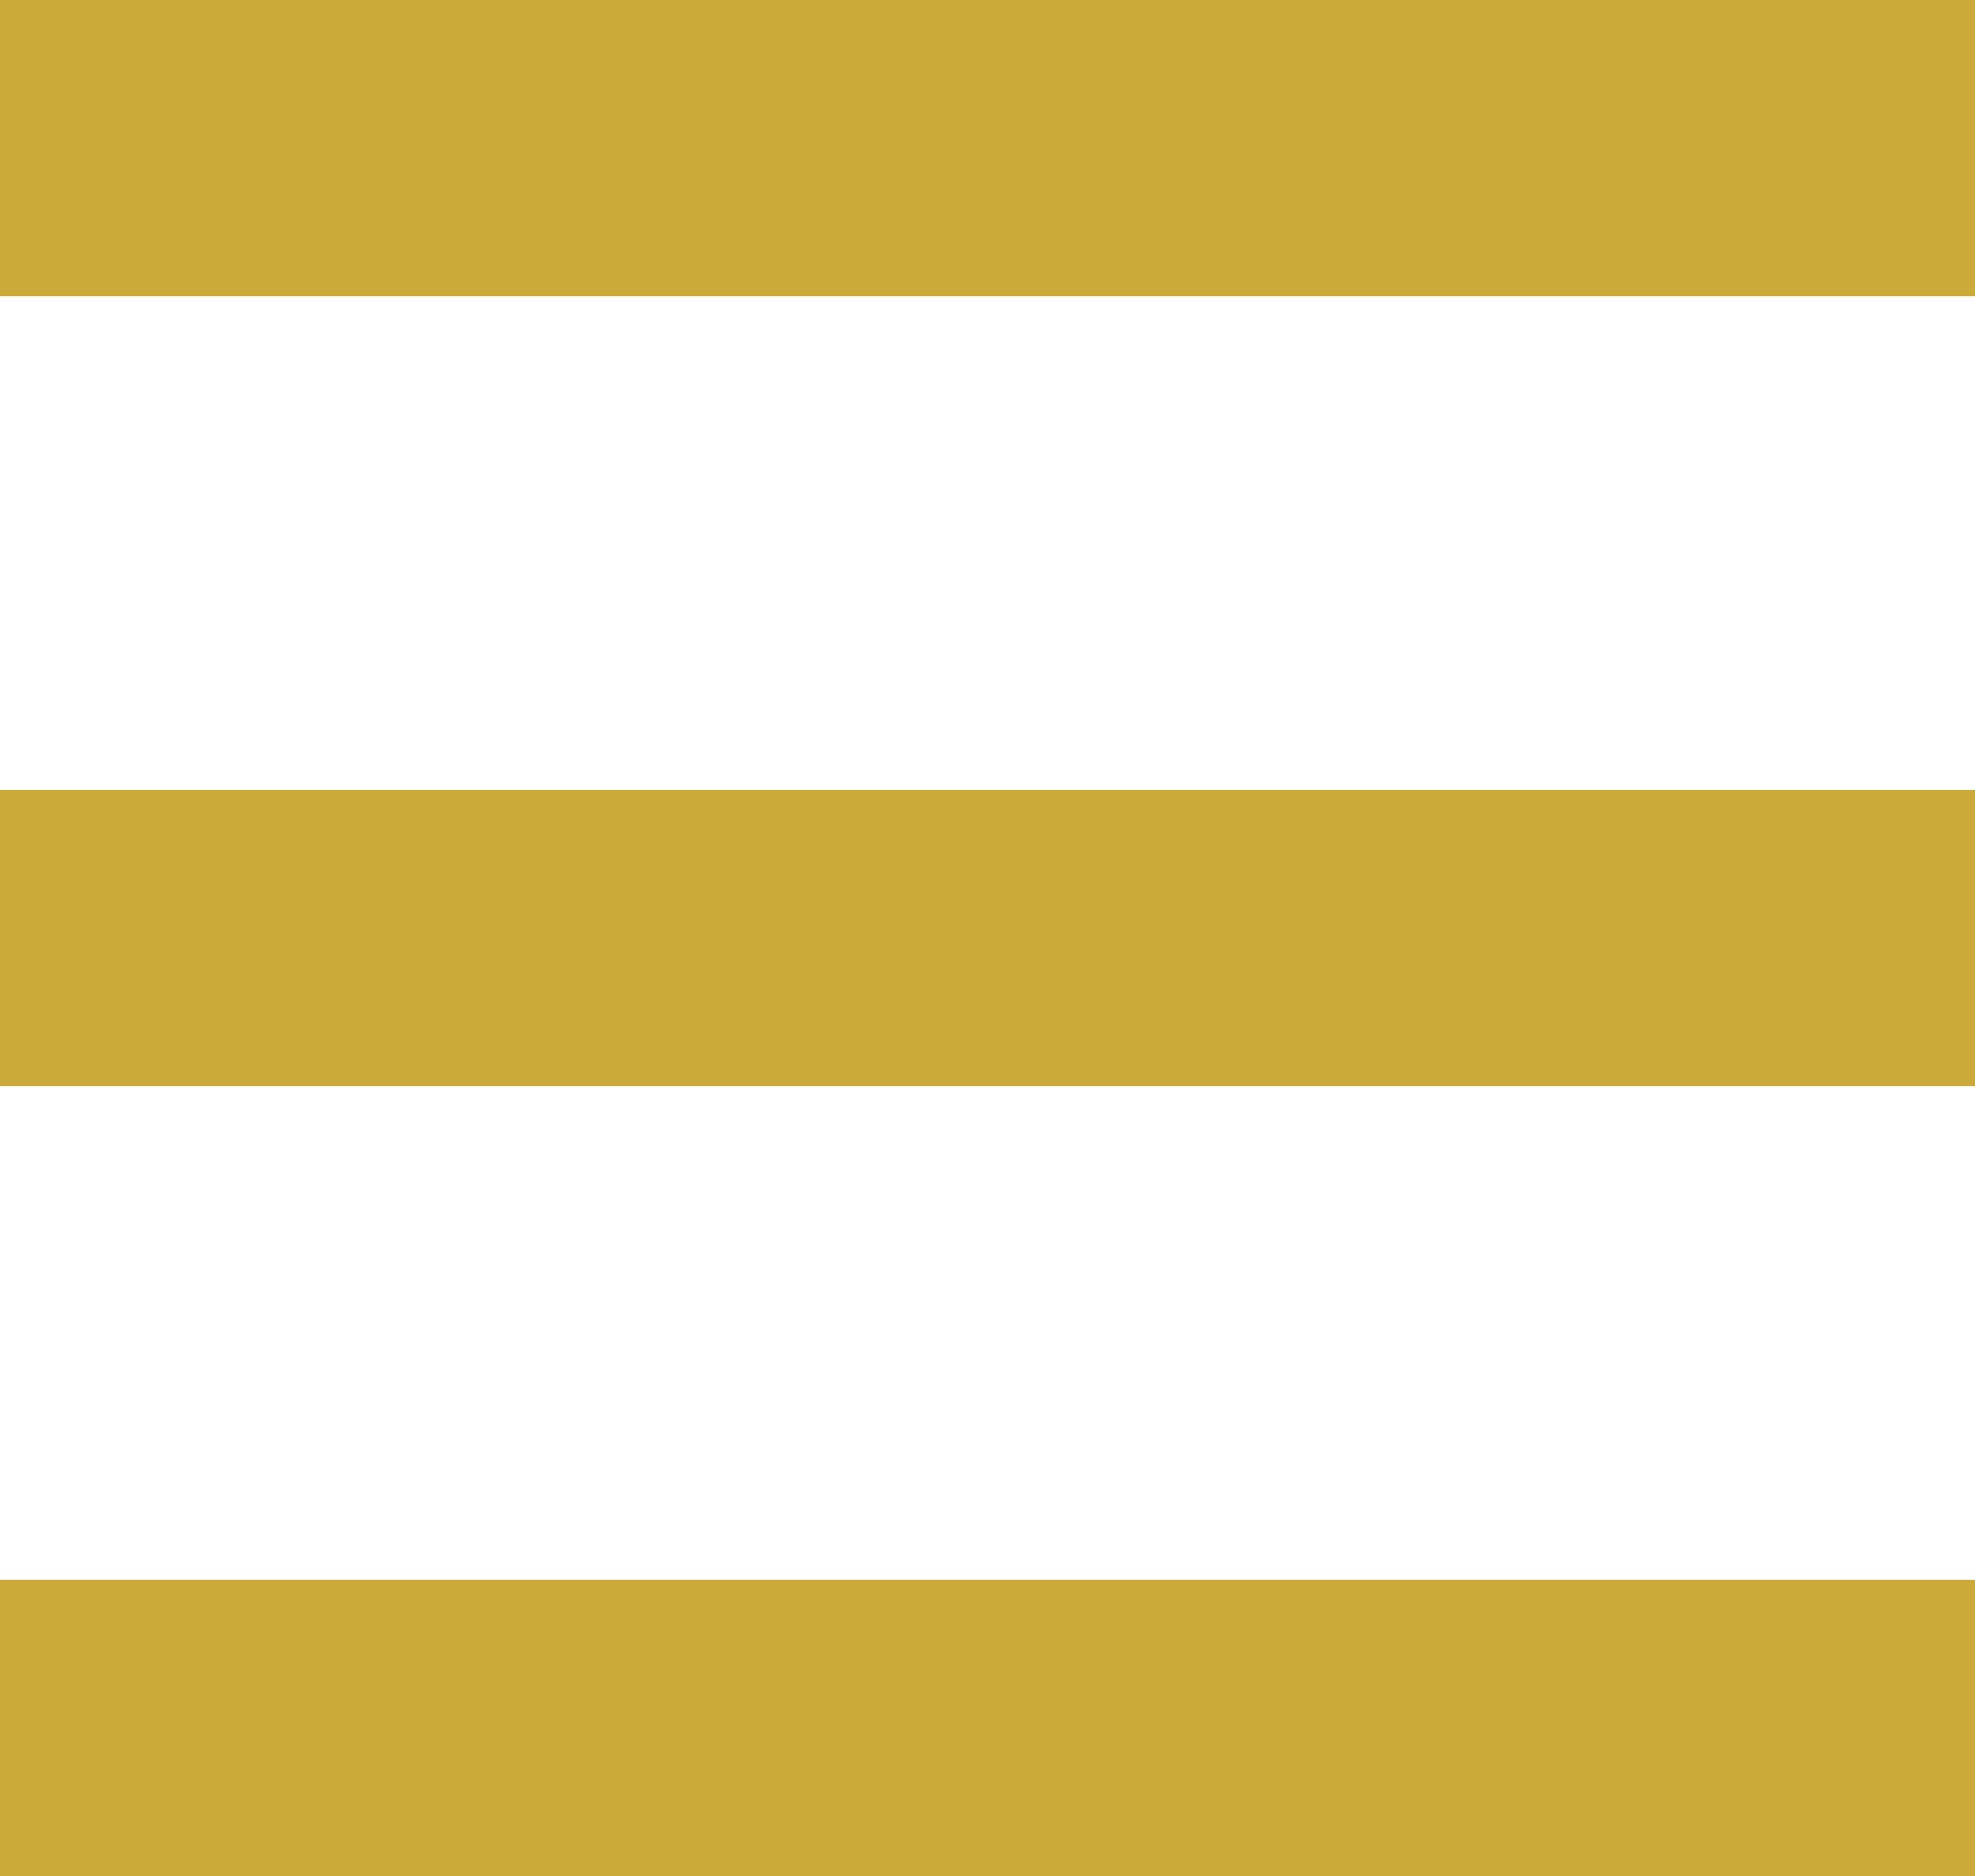 <svg xmlns="http://www.w3.org/2000/svg" width="20" height="19" viewBox="0 0 20 19"><g transform="translate(-269 -23)"><rect width="20" height="3" transform="translate(269 23)" fill="#ccaa3a"/><rect width="20" height="3" transform="translate(269 31)" fill="#ccaa3a"/><rect width="20" height="3" transform="translate(269 39)" fill="#ccaa3a"/></g></svg>